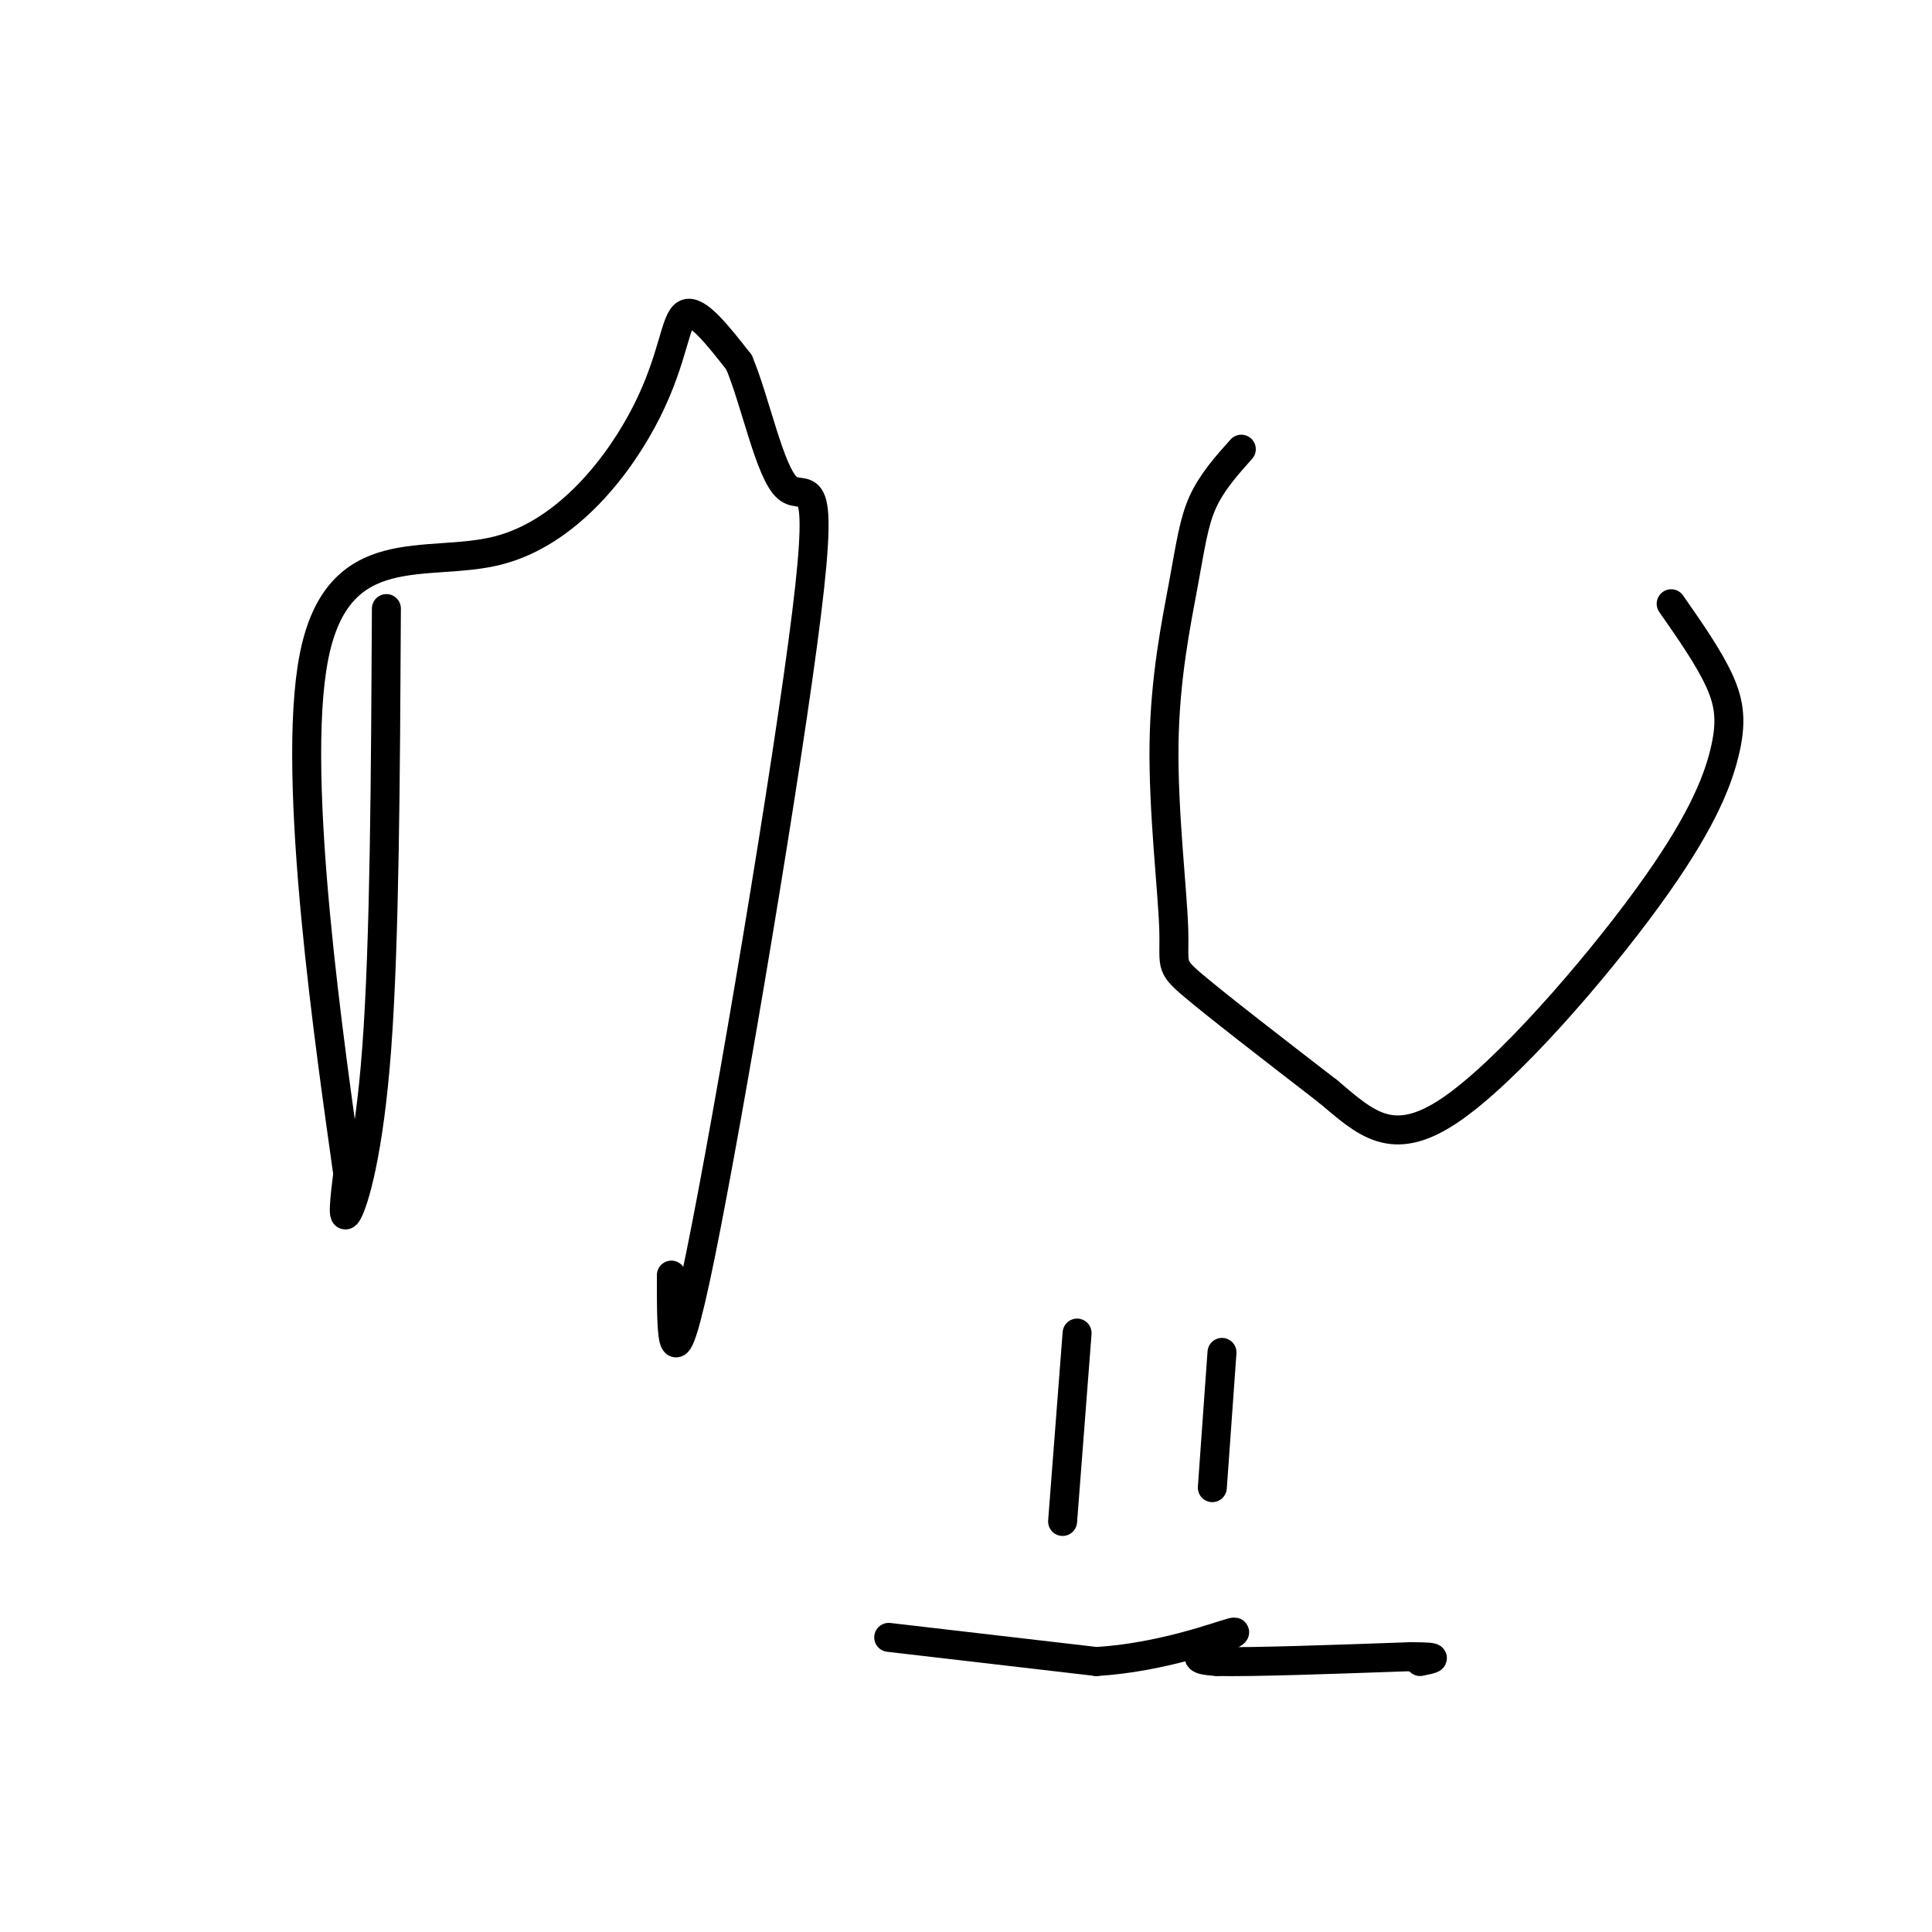 <svg viewBox='0 0 400 400' version='1.1' xmlns='http://www.w3.org/2000/svg' xmlns:xlink='http://www.w3.org/1999/xlink'><g fill='none' stroke='#000000' stroke-width='6' stroke-linecap='round' stroke-linejoin='round'><path d='M80,126c-0.178,34.467 -0.356,68.933 -2,91c-1.644,22.067 -4.756,31.733 -6,34c-1.244,2.267 -0.622,-2.867 0,-8'/><path d='M72,243c-3.413,-24.515 -11.945,-81.801 -7,-107c4.945,-25.199 23.367,-18.311 38,-22c14.633,-3.689 25.478,-17.955 31,-29c5.522,-11.045 5.721,-18.870 8,-20c2.279,-1.130 6.640,4.435 11,10'/><path d='M153,75c3.392,7.968 6.373,22.888 10,26c3.627,3.112 7.900,-5.585 4,26c-3.900,31.585 -15.971,103.453 -22,133c-6.029,29.547 -6.014,16.774 -6,4'/><path d='M257,93c-3.069,3.433 -6.138,6.866 -8,11c-1.862,4.134 -2.515,8.970 -4,17c-1.485,8.030 -3.800,19.256 -4,33c-0.200,13.744 1.715,30.008 2,38c0.285,7.992 -1.062,7.712 4,12c5.062,4.288 16.531,13.144 28,22'/><path d='M275,226c7.762,6.543 13.165,11.900 25,4c11.835,-7.900 30.100,-29.056 41,-44c10.900,-14.944 14.435,-23.677 16,-30c1.565,-6.323 1.162,-10.235 -1,-15c-2.162,-4.765 -6.081,-10.382 -10,-16'/><path d='M223,276c0.000,0.000 -3.000,39.000 -3,39'/><path d='M253,280c0.000,0.000 -2.000,28.000 -2,28'/><path d='M184,339c0.000,0.000 43.000,5.000 43,5'/><path d='M227,344c13.381,-0.798 25.333,-5.292 28,-6c2.667,-0.708 -3.952,2.369 -6,4c-2.048,1.631 0.476,1.815 3,2'/><path d='M252,344c7.167,0.167 23.583,-0.417 40,-1'/><path d='M292,343c7.000,0.000 4.500,0.500 2,1'/></g>
</svg>